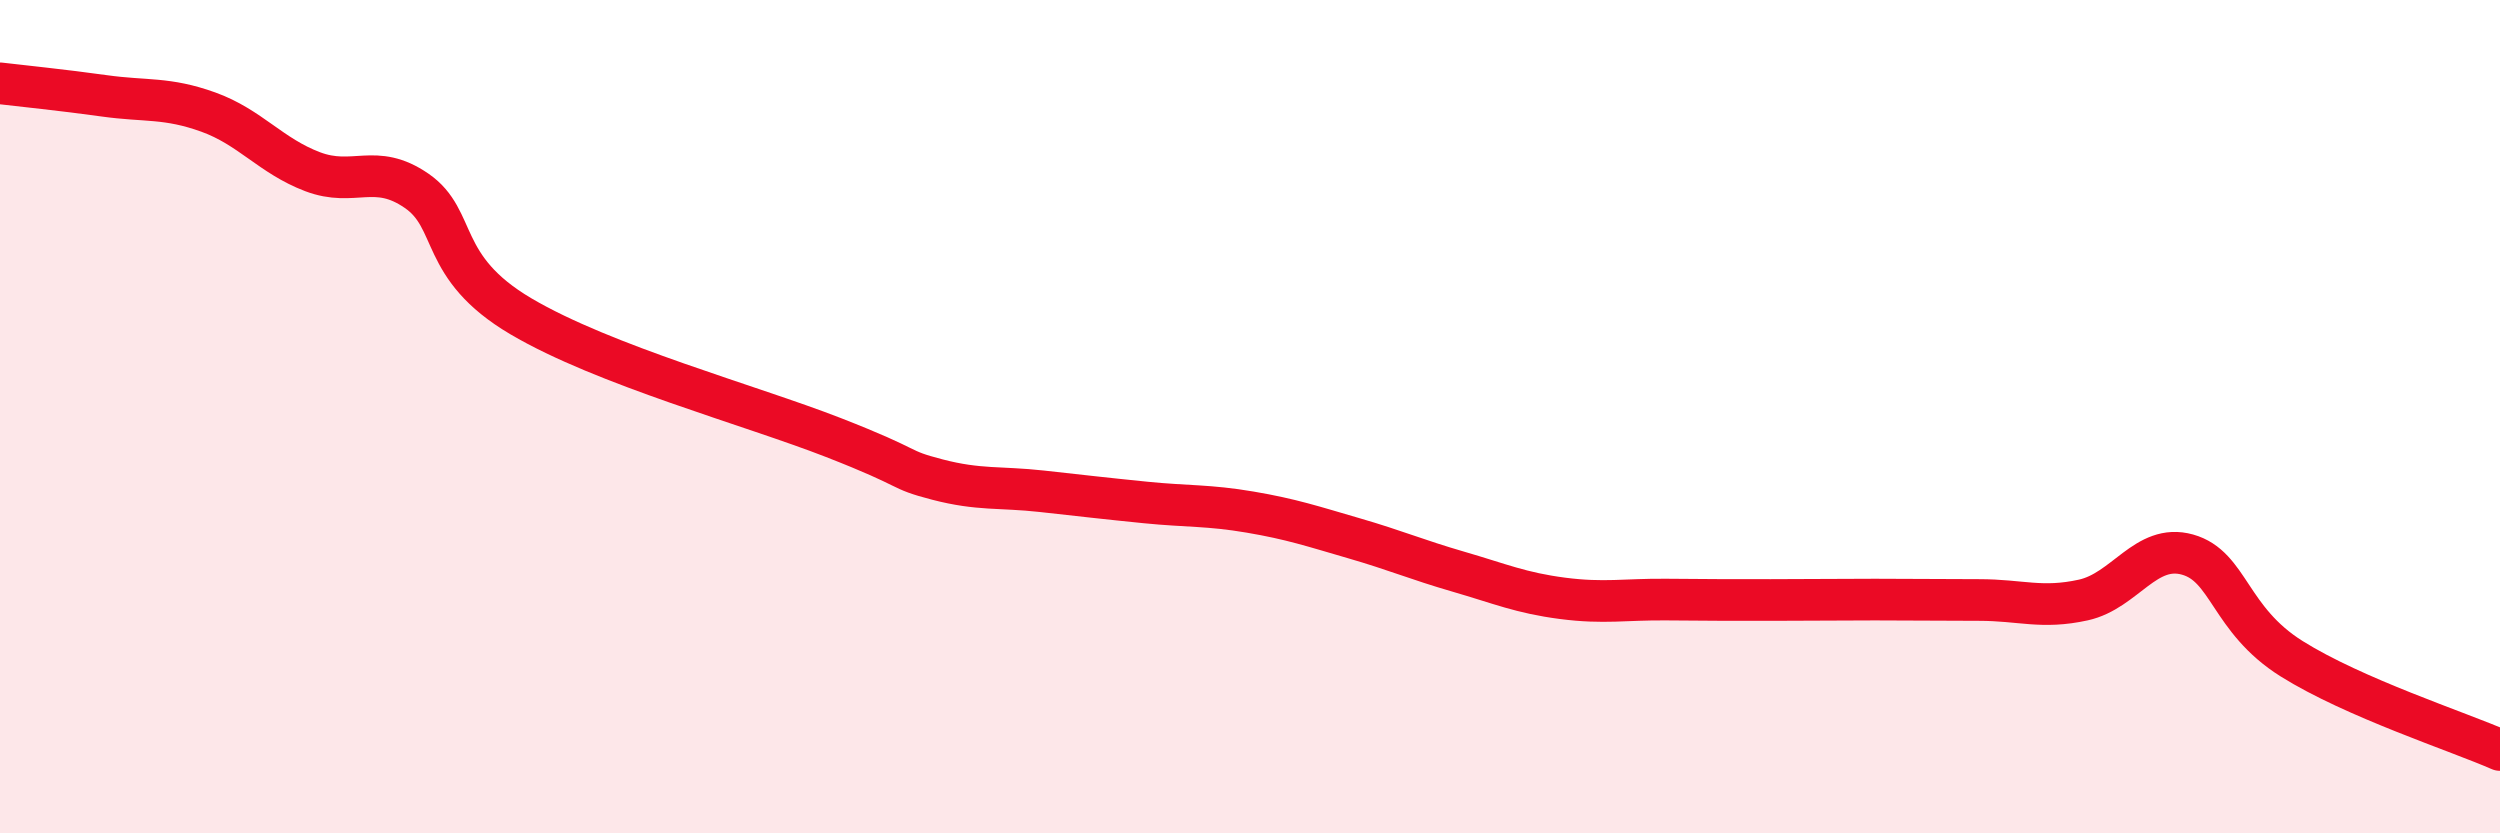 
    <svg width="60" height="20" viewBox="0 0 60 20" xmlns="http://www.w3.org/2000/svg">
      <path
        d="M 0,2 C 0.5,2.06 1.5,2.16 2.5,2.3 C 3.5,2.44 4,2.33 5,2.69 C 6,3.05 6.5,3.74 7.5,4.12 C 8.5,4.5 9,3.89 10,4.58 C 11,5.27 10.5,6.41 12.5,7.59 C 14.5,8.77 18,9.72 20,10.5 C 22,11.28 21.5,11.25 22.5,11.51 C 23.5,11.77 24,11.68 25,11.79 C 26,11.9 26.5,11.96 27.5,12.06 C 28.5,12.16 29,12.12 30,12.29 C 31,12.46 31.5,12.63 32.5,12.92 C 33.5,13.21 34,13.43 35,13.72 C 36,14.01 36.5,14.23 37.5,14.36 C 38.5,14.49 39,14.38 40,14.39 C 41,14.4 41.5,14.4 42.5,14.4 C 43.5,14.4 44,14.39 45,14.39 C 46,14.39 46.5,14.4 47.5,14.4 C 48.5,14.4 49,14.62 50,14.4 C 51,14.18 51.5,13.03 52.5,13.31 C 53.5,13.59 53.5,14.87 55,15.81 C 56.5,16.75 59,17.56 60,18L60 20L0 20Z"
        fill="#EB0A25"
        opacity="0.1"
        stroke-linecap="round"
        stroke-linejoin="round"
      />
      <path
        d="M 0,2 C 0.5,2.06 1.5,2.16 2.5,2.3 C 3.5,2.44 4,2.33 5,2.69 C 6,3.05 6.5,3.74 7.5,4.12 C 8.5,4.5 9,3.89 10,4.58 C 11,5.27 10.5,6.41 12.5,7.59 C 14.5,8.77 18,9.72 20,10.5 C 22,11.28 21.5,11.25 22.5,11.51 C 23.5,11.77 24,11.68 25,11.79 C 26,11.9 26.5,11.96 27.5,12.06 C 28.5,12.16 29,12.12 30,12.29 C 31,12.46 31.5,12.63 32.5,12.92 C 33.5,13.21 34,13.43 35,13.72 C 36,14.01 36.5,14.23 37.5,14.36 C 38.5,14.49 39,14.38 40,14.39 C 41,14.4 41.5,14.4 42.5,14.4 C 43.5,14.4 44,14.39 45,14.39 C 46,14.39 46.5,14.4 47.5,14.4 C 48.5,14.4 49,14.62 50,14.4 C 51,14.18 51.5,13.03 52.5,13.31 C 53.5,13.59 53.5,14.87 55,15.81 C 56.5,16.75 59,17.56 60,18"
        stroke="#EB0A25"
        stroke-width="1"
        fill="none"
        stroke-linecap="round"
        stroke-linejoin="round"
      />
    </svg>
  